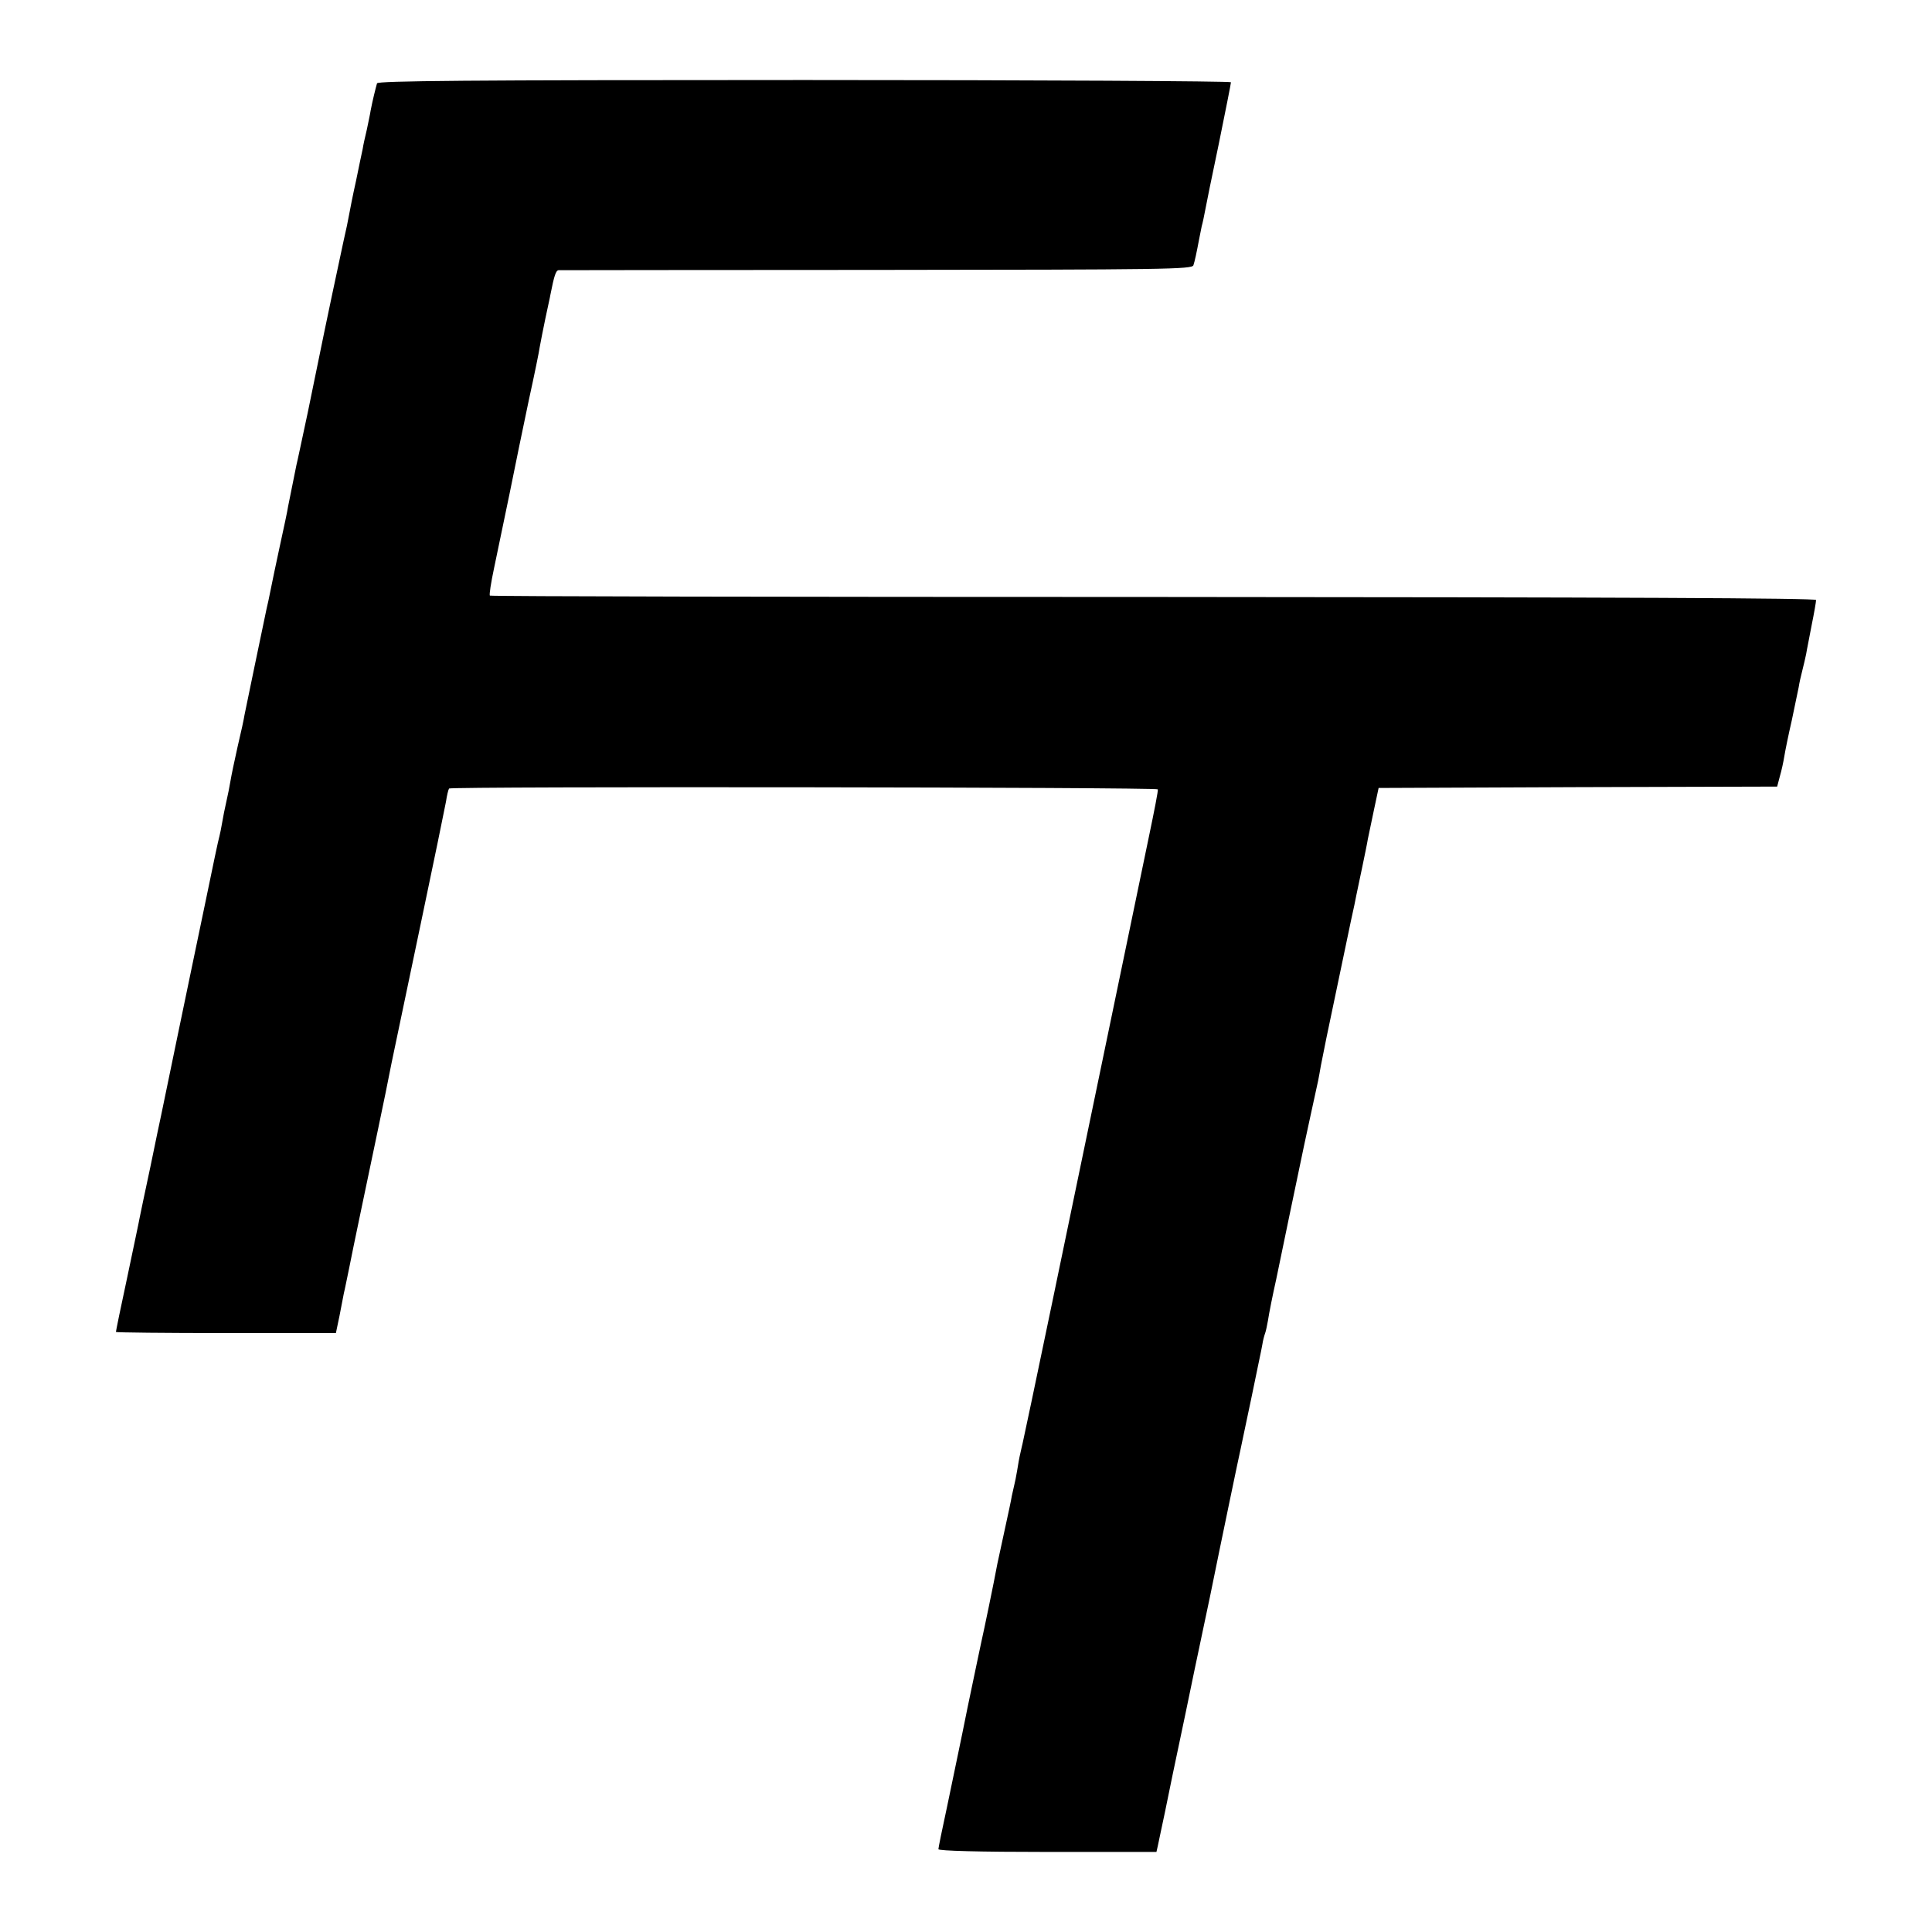 <?xml version="1.0" standalone="no"?>
<!DOCTYPE svg PUBLIC "-//W3C//DTD SVG 20010904//EN"
 "http://www.w3.org/TR/2001/REC-SVG-20010904/DTD/svg10.dtd">
<svg version="1.0" xmlns="http://www.w3.org/2000/svg"
 width="700pt" height="700pt" viewBox="0 0 700 700"
 preserveAspectRatio="xMidYMid meet">
<g transform="translate(0,700) scale(0.1,-0.1)"
fill="#000000" stroke="none">
<path d="M1366 6698 c-5 -17 -17 -66 -23 -98 -2 -14 -9 -45 -14 -70 -6 -25
-13 -56 -15 -70 -3 -14 -14 -65 -24 -115 -11 -49 -22 -105 -25 -122 -3 -18
-12 -61 -20 -95 -11 -50 -70 -328 -91 -433 -2 -11 -20 -96 -39 -190 -20 -93
-38 -179 -41 -190 -18 -88 -25 -125 -30 -149 -2 -15 -16 -80 -30 -144 -14 -64
-29 -137 -34 -162 -5 -25 -11 -54 -14 -65 -13 -62 -76 -364 -80 -385 -2 -14
-13 -65 -25 -115 -11 -49 -23 -106 -26 -125 -3 -19 -10 -53 -15 -75 -5 -22
-12 -56 -15 -75 -3 -19 -8 -42 -10 -50 -3 -8 -25 -114 -50 -235 -25 -121 -71
-339 -101 -485 -30 -146 -57 -276 -60 -290 -3 -14 -21 -98 -39 -187 -19 -90
-37 -173 -39 -185 -2 -13 -23 -110 -45 -216 -23 -106 -41 -195 -41 -198 0 -2
179 -4 399 -4 l398 0 13 62 c7 35 14 72 16 83 3 11 11 52 19 90 15 77 58 280
105 505 17 80 39 188 49 240 11 52 58 278 105 501 47 223 88 423 92 445 3 21
8 42 11 47 5 8 2563 5 2568 -3 2 -3 -13 -79 -32 -170 -19 -91 -56 -271 -83
-400 -223 -1076 -361 -1739 -375 -1800 -1 -3 -4 -18 -8 -35 -4 -16 -9 -46 -12
-65 -3 -19 -8 -42 -10 -50 -2 -8 -6 -26 -9 -40 -2 -14 -14 -69 -26 -124 -12
-54 -23 -108 -26 -120 -14 -76 -50 -248 -58 -283 -2 -10 -25 -117 -50 -238
-24 -121 -59 -284 -75 -363 -17 -78 -31 -147 -31 -152 0 -6 148 -10 395 -10
l395 0 5 22 c3 13 14 68 26 123 27 132 22 109 75 360 25 121 47 227 49 235 2
8 19 92 39 185 19 94 51 249 71 345 20 96 38 182 40 190 2 8 19 92 39 185 19
94 38 181 40 195 2 14 7 32 10 40 3 8 7 29 10 45 4 27 17 92 30 150 3 17 92
442 101 485 3 13 39 182 51 235 2 11 7 36 10 55 4 19 9 44 11 55 2 11 6 31 9
45 6 29 67 321 89 425 9 39 17 79 19 90 2 11 12 56 21 100 9 44 19 91 21 105
3 14 13 61 22 105 l17 80 722 3 722 2 10 38 c6 20 13 53 16 72 3 19 15 78 27
130 11 52 22 106 25 120 2 14 8 41 13 60 5 19 11 46 14 60 2 14 12 61 20 105
9 44 16 85 16 91 0 7 -706 10 -2400 11 -1321 0 -2403 2 -2405 5 -3 3 4 47 15
99 11 52 36 173 56 269 19 96 51 249 70 340 20 91 38 179 40 195 3 17 12 62
20 101 8 39 17 77 18 85 14 71 20 89 30 90 6 0 525 1 1153 1 1044 1 1143 2
1147 17 5 15 11 43 21 96 2 11 6 31 9 45 4 14 9 39 12 55 3 17 25 126 50 244
24 118 44 218 44 223 0 4 -695 8 -1545 8 -1228 0 -1546 -3 -1549 -12z"/>
</g>
</svg>

